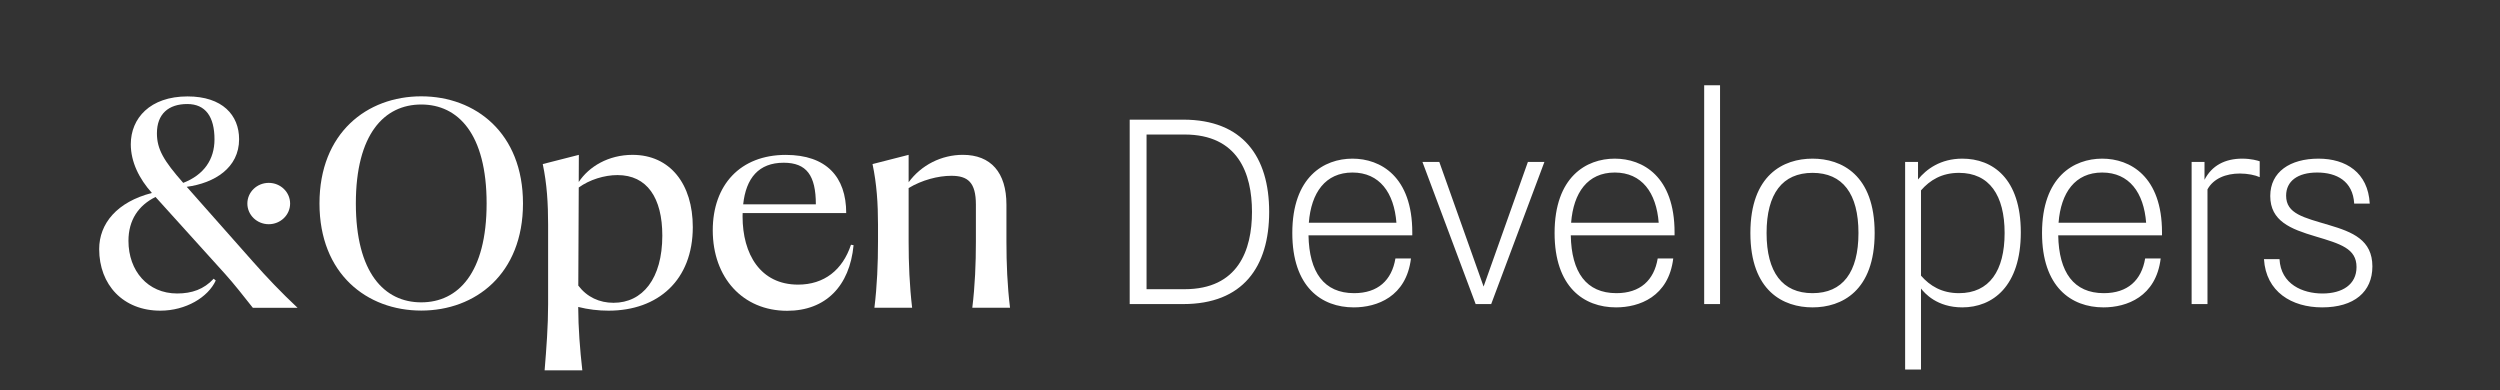 <svg width="1891" height="295" viewBox="0 0 1891 295" fill="none" xmlns="http://www.w3.org/2000/svg"><rect x="0" y="0" width="1891" height="295" fill="#333333" stroke="none"/><g clip-path="url(#clip0_603_13)"><path d="M203.275 169.594C212.204 169.594 219.443 162.593 219.443 153.957C219.443 145.321 212.204 138.32 203.275 138.32C194.345 138.32 187.106 145.321 187.106 153.957C187.106 162.593 194.345 169.594 203.275 169.594Z" fill="white"/><path d="M478.462 117.133C460.234 117.133 445.486 125.965 437.754 137.673L437.84 117.133L410.536 124.104C413.727 139.134 414.594 154.094 414.594 169.867V230.114C414.594 246.767 413.306 263.481 411.946 280.139H440.473C438.652 264.173 437.429 248.147 437.363 232.177C444.866 234.057 452.574 235.001 460.31 234.988C497.741 234.988 524.031 211.904 524.031 171.763C524.046 139.2 506.858 117.133 478.462 117.133ZM464.064 229.032C453.441 229.032 444.091 224.781 437.424 216.039L437.764 141.829C445.932 135.909 457.104 132.431 467.078 132.431C489.401 132.431 500.978 149.62 500.978 178.259C500.953 210.751 486.073 229.032 464.064 229.032Z" fill="white"/><path d="M191.251 197.824L141.238 141.313C162.282 138.472 180.855 126.986 180.855 105.287C180.855 87.143 168.289 72.932 141.862 72.932C113.451 72.932 98.931 89.519 98.931 109.084C98.931 122.557 105.324 135.292 114.897 145.954C88.551 152.739 75.02 169.028 75.02 188.416C75.02 215.423 93.158 234.988 121.279 234.988C140.507 234.988 157.351 224.902 163.195 212.172L161.632 210.822C154.225 218.81 145.19 221.99 133.983 221.99C111.772 221.99 97.166 204.862 97.166 182.187C97.166 166.379 104.776 155.353 117.637 148.988L170.328 207.298C176.578 214.204 184.594 224.361 191.251 232.819H225.08C212.65 221.176 201.575 209.533 191.251 197.824ZM141.659 78.685C155.519 78.685 162.241 88.361 162.241 105.424C162.241 120.636 154.241 132.279 138.594 138.32C123.882 121.607 118.697 112.891 118.697 100.818C118.697 86.198 127.464 78.685 141.659 78.685Z" fill="white"/><path d="M603.662 215.286C575.13 215.286 561.68 192.203 561.68 163.72C561.68 162.84 561.721 162.006 561.741 161.146H640.074C640.074 133.846 625.062 117.163 594.358 117.163C559.981 117.163 539.129 139.842 539.129 174.23C539.129 209.973 561.817 235.084 595.377 235.084C624.585 235.084 642.722 216.333 645.644 185.464L643.676 185.13C637.359 204.184 623.448 215.286 603.662 215.286ZM592.795 123.088C610.1 123.088 617.096 132.694 617.112 154.569H562.142C564.273 134.711 573.866 123.088 592.795 123.088Z" fill="white"/><path d="M735.452 232.753H763.979C761.95 216.1 761.265 199.447 761.265 182.728V154.761C761.265 130.459 749.444 117.122 728.319 117.122C720.325 117.117 712.443 118.991 705.313 122.593C698.183 126.195 692.007 131.422 687.286 137.85V117.122L659.976 124.104C663.172 139.134 664.121 154.094 664.121 169.867V182.728C664.121 199.447 663.441 216.095 661.407 232.753H689.934C687.966 216.1 687.286 199.447 687.286 182.728V142.238C697.377 136.172 709.522 132.972 719.623 132.972C732.053 132.972 738.166 137.916 738.166 154.771V182.728C738.166 199.447 737.486 216.1 735.452 232.753Z" fill="white"/><path d="M318.622 72.861C277.589 72.861 241.654 100.545 241.654 153.892C241.654 207.238 277.589 234.922 318.622 234.922C359.655 234.922 395.589 207.233 395.589 153.892C395.589 100.55 359.635 72.861 318.622 72.861ZM318.622 228.694C290.632 228.694 269.167 206.287 269.167 153.871C269.167 101.455 290.632 79.049 318.622 79.049C346.611 79.049 368.077 101.455 368.077 153.871C368.077 206.287 346.611 228.694 318.622 228.694Z" fill="white"/><path d="M854.5 230V90.5H895C940 90.5 960 118.5 960 160.25C960 202 940 230 895 230H854.5ZM867.25 218.75H896C936.5 218.75 947 189.25 947 160.25C947 131.25 936.5 101.75 896 101.75H867.25V218.75ZM990.002 168.5H1056.25C1054.5 145.75 1043.5 130.5 1023 130.5C1002.5 130.5 991.752 145.75 990.002 168.5ZM1055.5 195.5H1067.25C1063.75 224.5 1041.5 232.5 1024 232.5C999.502 232.5 977.502 217 977.502 176.25C977.502 133.75 1001.5 120 1023 120C1044.25 120 1068.25 133.5 1068.25 175.75V178H989.752C990.252 206 1001.5 221.75 1024.25 221.75C1042.25 221.75 1052.75 212 1055.5 195.5ZM1116.19 230L1075.94 122.5H1088.69L1122.19 216.75L1155.69 122.5H1168.19L1127.94 230H1116.19ZM1188.39 168.5H1254.64C1252.89 145.75 1241.89 130.5 1221.39 130.5C1200.89 130.5 1190.14 145.75 1188.39 168.5ZM1253.89 195.5H1265.64C1262.14 224.5 1239.89 232.5 1222.39 232.5C1197.89 232.5 1175.89 217 1175.89 176.25C1175.89 133.75 1199.89 120 1221.39 120C1242.64 120 1266.64 133.5 1266.64 175.75V178H1188.14C1188.64 206 1199.89 221.75 1222.64 221.75C1240.64 221.75 1251.14 212 1253.89 195.5ZM1289.04 230V64.5H1301.04V230H1289.04ZM1370.99 221.75C1393.74 221.75 1405.74 206 1405.74 176.25C1405.74 146.5 1393.74 130.75 1370.99 130.75C1348.24 130.75 1336.24 146.5 1336.24 176.25C1336.24 206 1348.24 221.75 1370.99 221.75ZM1370.99 232.5C1348.99 232.5 1323.99 220.25 1323.99 176.25C1323.99 132.25 1348.99 120 1370.99 120C1392.99 120 1417.99 132.25 1417.99 176.25C1417.99 220.25 1392.99 232.5 1370.99 232.5ZM1441.04 279.5V122.5H1450.79V135.75C1457.04 128 1467.79 120 1484.29 120C1507.29 120 1528.54 135 1528.54 175.75C1528.54 216.5 1507.29 232.5 1484.29 232.5C1465.04 232.5 1455.79 221.75 1453.04 218.25V279.5H1441.04ZM1453.04 144V208.5C1459.79 216.25 1468.79 221.75 1481.79 221.75C1504.79 221.75 1516.29 204.75 1516.29 176.25C1516.29 147.75 1504.79 130.75 1481.79 130.75C1468.79 130.75 1459.79 136.25 1453.04 144ZM1557.09 168.5H1623.34C1621.59 145.75 1610.59 130.5 1590.09 130.5C1569.59 130.5 1558.84 145.75 1557.09 168.5ZM1622.59 195.5H1634.34C1630.84 224.5 1608.59 232.5 1591.09 232.5C1566.59 232.5 1544.59 217 1544.59 176.25C1544.59 133.75 1568.59 120 1590.09 120C1611.34 120 1635.34 133.5 1635.34 175.75V178H1556.84C1557.34 206 1568.59 221.75 1591.34 221.75C1609.34 221.75 1619.84 212 1622.59 195.5ZM1657.74 230V122.5H1667.49V136C1672.99 125.25 1682.99 120 1695.99 120C1702.99 120 1707.74 121.5 1709.24 122V134C1705.99 132.5 1700.24 131.25 1694.24 131.25C1683.74 131.25 1674.24 135 1669.74 143.25V230H1657.74ZM1712.47 196H1724.22C1725.22 215 1741.72 222 1756.72 222C1771.72 222 1782.47 215.25 1782.47 202C1782.47 188 1770.47 184.5 1751.22 178.75C1732.72 173.25 1717.22 167.25 1717.22 148.25C1717.22 130 1732.22 120 1753.72 120C1774.47 120 1791.22 130.5 1792.47 154H1780.72C1779.72 137 1767.47 130.5 1752.72 130.5C1737.97 130.5 1729.22 137 1729.22 148C1729.22 161.75 1742.47 164.5 1761.72 170.25C1779.47 175.5 1794.47 181.5 1794.47 201.5C1794.47 220.75 1780.72 232.5 1756.47 232.5C1733.47 232.5 1713.97 220.75 1712.47 196Z" fill="white"/></g><defs><clipPath id="clip0_603_13"><rect width="1891" height="295" fill="white"/></clipPath></defs></svg>
